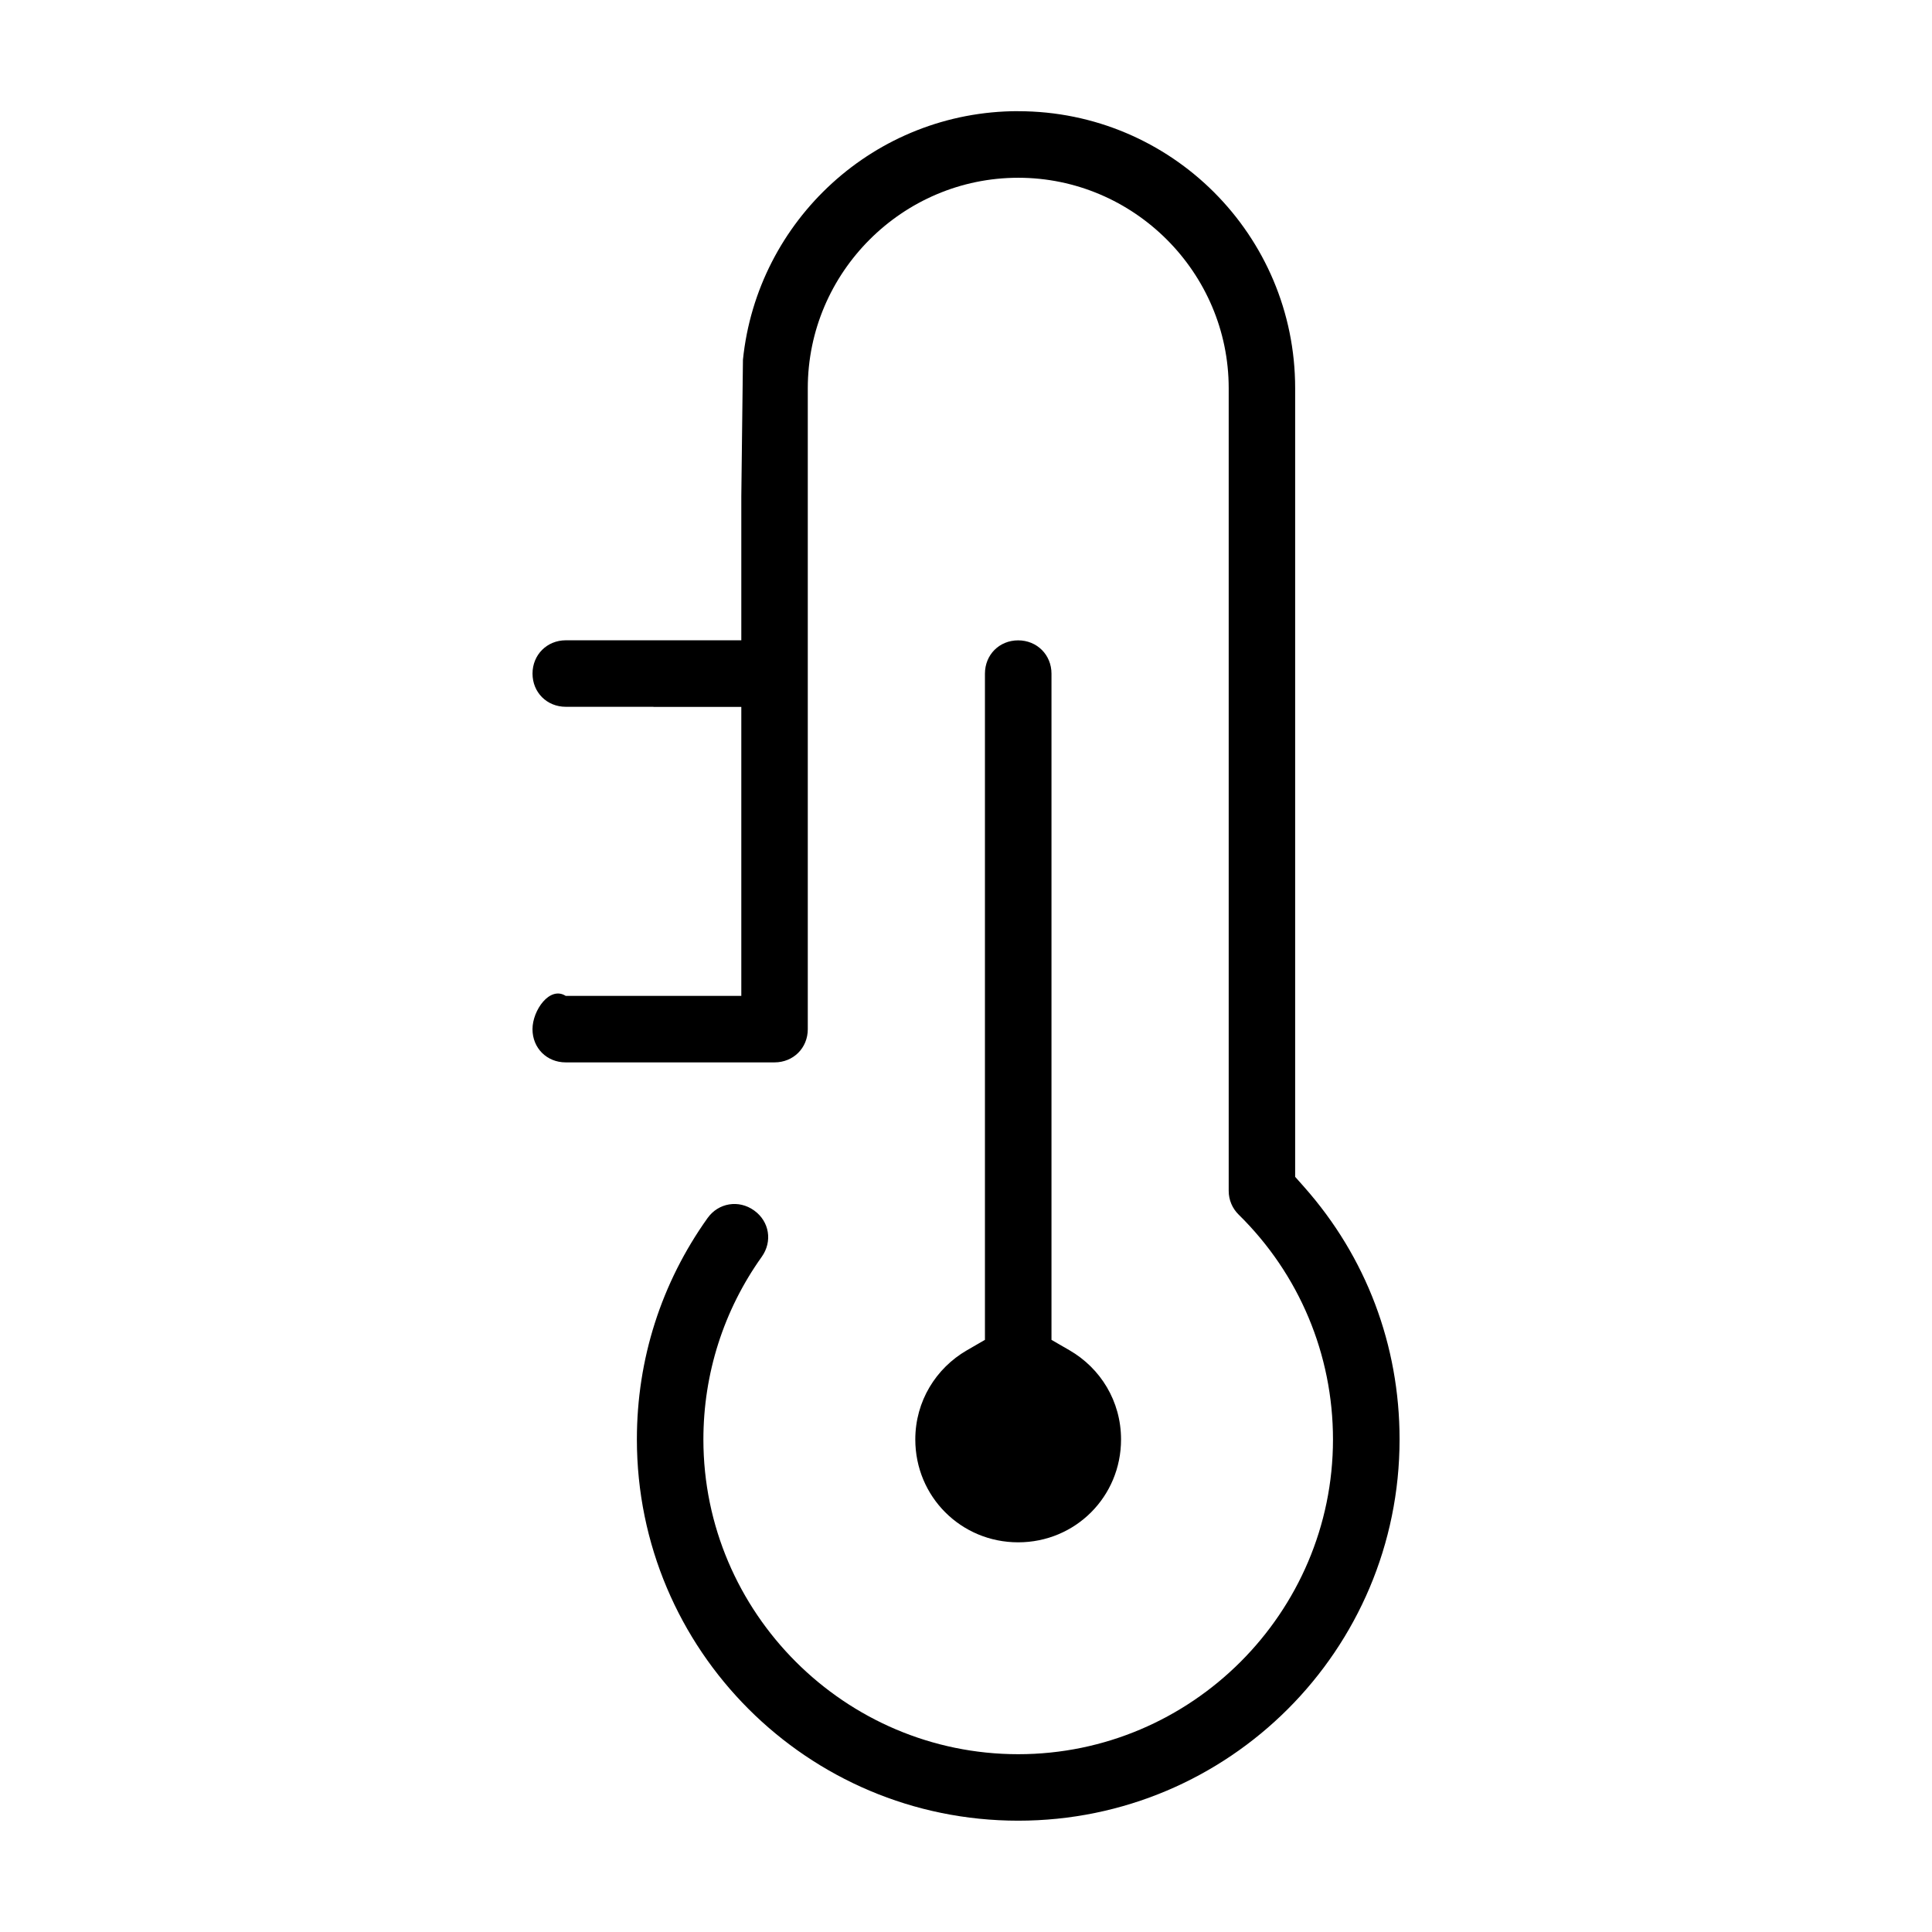 <?xml version="1.0" encoding="UTF-8"?>
<!-- The Best Svg Icon site in the world: iconSvg.co, Visit us! https://iconsvg.co -->
<svg fill="#000000" width="800px" height="800px" version="1.1" viewBox="144 144 512 512" xmlns="http://www.w3.org/2000/svg">
 <path d="m413.83 173.47c40.566 0 73.398 32.852 73.398 73.391v209.01l2.434 2.746c16.367 18.492 25.238 41.848 25.238 66.824 0 55.812-45.234 101.06-101.06 101.06-55.828 0-101.06-45.234-101.06-101.06 0-21.223 6.445-41.406 18.727-58.641 2.883-4.039 8.266-4.93 12.328-2.023 4.07 2.906 4.938 8.227 2.023 12.305-10.086 14.145-15.453 30.969-15.453 48.391 0 45.918 37.527 83.41 83.438 83.41 45.91 0 83.41-37.504 83.41-83.41 0-22.508-8.934-43.816-25-59.59-1.684-1.652-2.637-3.906-2.637-6.281v-212.72c0-30.652-25.105-55.773-55.773-55.773-30.668 0-55.773 25.105-55.773 55.773v169.86c0 4.984-3.824 8.801-8.824 8.801h-55.332c-5.008 0-8.801-3.793-8.801-8.801 0-5.008 4.59-11.508 8.801-8.824h46.539v-76.578h-23.301l0.031-0.031h-23.238c-5.008 0-8.824-3.809-8.824-8.801 0-4.992 3.84-8.824 8.824-8.824h46.508v-38.172l0.434-36.18c3.777-36.945 34.961-65.875 72.957-65.875zm0 140.23c4.984 0 8.824 3.84 8.824 8.824v176.55l4.801 2.777c8.156 4.723 13.633 13.438 13.633 23.617 0 15.168-12.098 27.262-27.262 27.262-15.16 0-27.262-12.098-27.262-27.262 0-10.164 5.504-18.895 13.656-23.617l4.801-2.777v-176.55c0-5.008 3.809-8.824 8.801-8.824z"/>
</svg>